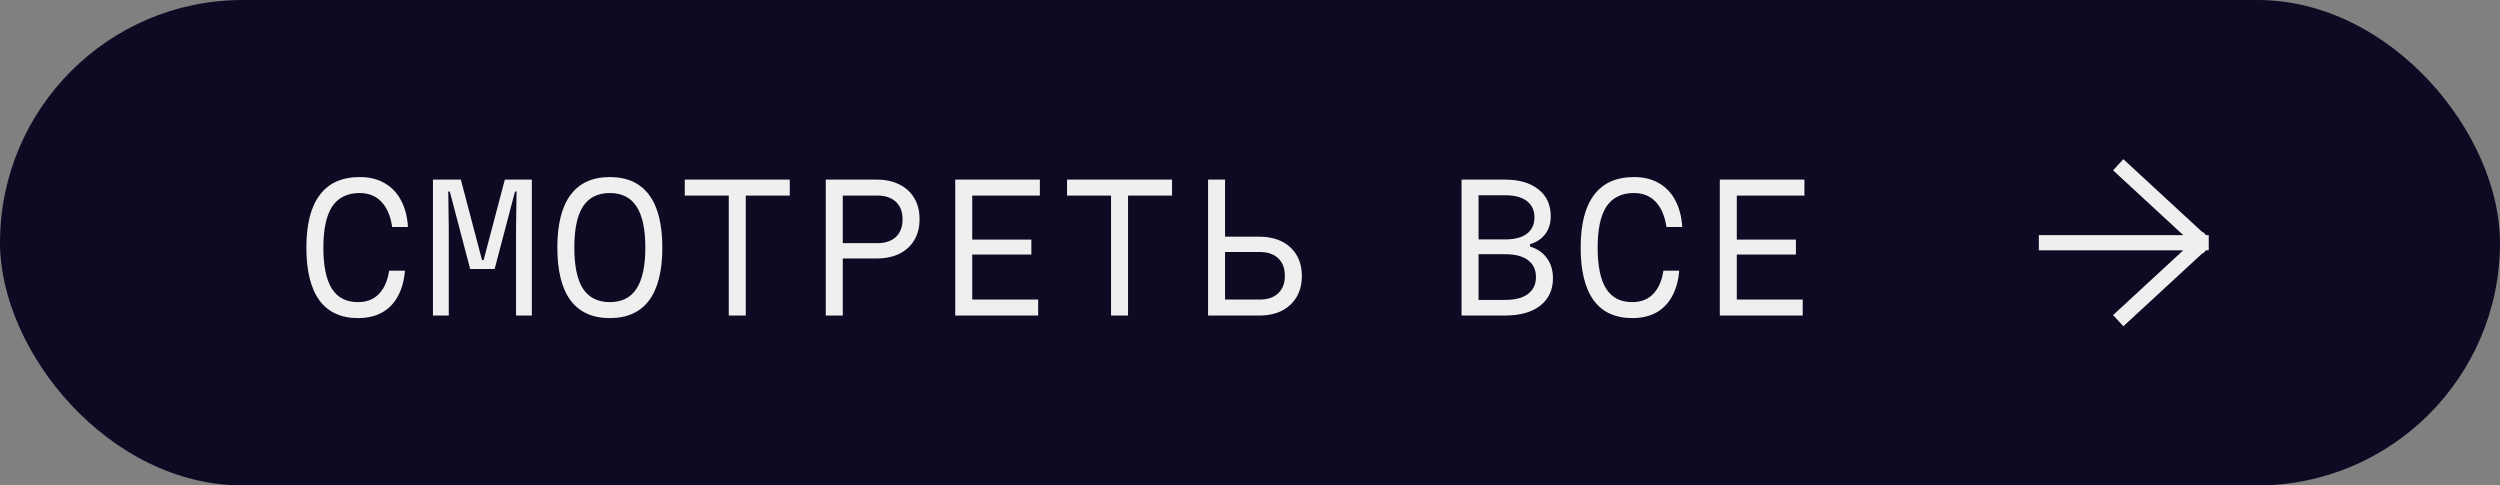 <?xml version="1.0" encoding="UTF-8"?> <svg xmlns="http://www.w3.org/2000/svg" width="206" height="40" viewBox="0 0 206 40" fill="none"><rect x="0" y="0" width="206" height="40" fill="#808080" stroke="none"/><rect width="206" height="40" rx="20" fill="#0C0B23"></rect><path d="M29.502 26.21C28.102 26.21 27.043 25.725 26.324 24.754C25.605 23.774 25.246 22.323 25.246 20.4C25.246 18.477 25.615 17.031 26.352 16.06C27.089 15.08 28.186 14.59 29.642 14.59C30.426 14.59 31.103 14.753 31.672 15.08C32.241 15.397 32.694 15.864 33.03 16.48C33.366 17.096 33.562 17.838 33.618 18.706H32.316C32.185 17.81 31.891 17.119 31.434 16.634C30.977 16.149 30.379 15.906 29.642 15.906C28.625 15.906 27.869 16.275 27.374 17.012C26.889 17.749 26.646 18.879 26.646 20.4C26.646 21.921 26.879 23.051 27.346 23.788C27.813 24.525 28.531 24.894 29.502 24.894C30.211 24.894 30.785 24.67 31.224 24.222C31.663 23.765 31.943 23.125 32.064 22.304H33.366C33.301 23.125 33.105 23.83 32.778 24.418C32.461 25.006 32.022 25.454 31.462 25.762C30.911 26.061 30.258 26.21 29.502 26.21ZM35.676 26V14.8H37.972L39.722 21.436H39.848L41.598 14.8H43.824V26H42.522V18.804L42.564 15.78H42.438L40.758 22.164H38.742L37.062 15.78H36.936L36.978 18.804V26H35.676ZM50.25 26.21C48.822 26.21 47.744 25.725 47.016 24.754C46.288 23.774 45.924 22.323 45.924 20.4C45.924 18.477 46.288 17.031 47.016 16.06C47.744 15.08 48.822 14.59 50.25 14.59C51.678 14.59 52.756 15.08 53.484 16.06C54.212 17.031 54.576 18.477 54.576 20.4C54.576 22.323 54.212 23.774 53.484 24.754C52.756 25.725 51.678 26.21 50.25 26.21ZM50.25 24.894C51.239 24.894 51.972 24.525 52.448 23.788C52.933 23.051 53.176 21.921 53.176 20.4C53.176 18.879 52.933 17.749 52.448 17.012C51.972 16.275 51.239 15.906 50.25 15.906C49.261 15.906 48.523 16.275 48.038 17.012C47.562 17.749 47.324 18.879 47.324 20.4C47.324 21.921 47.562 23.051 48.038 23.788C48.523 24.525 49.261 24.894 50.25 24.894ZM60.05 26V16.116H56.424V14.8H65.076V16.116H61.45V26H60.05ZM68.044 26V14.8H72.244C72.972 14.8 73.597 14.935 74.12 15.206C74.643 15.467 75.049 15.841 75.338 16.326C75.627 16.811 75.772 17.39 75.772 18.062C75.772 18.725 75.627 19.299 75.338 19.784C75.049 20.269 74.643 20.643 74.12 20.904C73.597 21.165 72.972 21.296 72.244 21.296H69.444V26H68.044ZM69.444 20.036H72.3C72.953 20.036 73.462 19.863 73.826 19.518C74.19 19.173 74.372 18.692 74.372 18.076C74.372 17.46 74.19 16.979 73.826 16.634C73.462 16.289 72.953 16.116 72.3 16.116H69.444V20.036ZM78.712 26V14.8H85.684V16.116H80.112V19.742H84.984V20.974H80.112V24.684H85.544V26H78.712ZM91.55 26V16.116H87.924V14.8H96.576V16.116H92.95V26H91.55ZM99.544 14.8H100.944V19.504H103.744C104.472 19.504 105.097 19.635 105.62 19.896C106.143 20.157 106.549 20.531 106.838 21.016C107.127 21.501 107.272 22.075 107.272 22.738C107.272 23.41 107.127 23.989 106.838 24.474C106.549 24.959 106.143 25.337 105.62 25.608C105.097 25.869 104.472 26 103.744 26H99.544V14.8ZM100.944 20.764V24.684H103.8C104.453 24.684 104.962 24.511 105.326 24.166C105.69 23.821 105.872 23.34 105.872 22.724C105.872 22.108 105.69 21.627 105.326 21.282C104.962 20.937 104.453 20.764 103.8 20.764H100.944ZM120.432 26V14.8H124.016C125.183 14.8 126.102 15.071 126.774 15.612C127.446 16.144 127.782 16.881 127.782 17.824C127.782 18.393 127.633 18.879 127.334 19.28C127.035 19.681 126.615 19.961 126.074 20.12V20.316C126.671 20.493 127.133 20.811 127.46 21.268C127.796 21.716 127.964 22.267 127.964 22.92C127.964 23.881 127.614 24.637 126.914 25.188C126.214 25.729 125.248 26 124.016 26H120.432ZM121.832 24.712H124.016C124.847 24.712 125.477 24.549 125.906 24.222C126.345 23.886 126.564 23.424 126.564 22.836C126.564 22.229 126.345 21.763 125.906 21.436C125.477 21.109 124.847 20.946 124.016 20.946H121.832V24.712ZM121.832 19.728H124.016C124.8 19.728 125.397 19.574 125.808 19.266C126.228 18.949 126.438 18.496 126.438 17.908C126.438 17.329 126.228 16.881 125.808 16.564C125.397 16.247 124.8 16.088 124.016 16.088H121.832V19.728ZM134.502 26.21C133.102 26.21 132.043 25.725 131.324 24.754C130.605 23.774 130.246 22.323 130.246 20.4C130.246 18.477 130.615 17.031 131.352 16.06C132.089 15.08 133.186 14.59 134.642 14.59C135.426 14.59 136.103 14.753 136.672 15.08C137.241 15.397 137.694 15.864 138.03 16.48C138.366 17.096 138.562 17.838 138.618 18.706H137.316C137.185 17.81 136.891 17.119 136.434 16.634C135.977 16.149 135.379 15.906 134.642 15.906C133.625 15.906 132.869 16.275 132.374 17.012C131.889 17.749 131.646 18.879 131.646 20.4C131.646 21.921 131.879 23.051 132.346 23.788C132.813 24.525 133.531 24.894 134.502 24.894C135.211 24.894 135.785 24.67 136.224 24.222C136.663 23.765 136.943 23.125 137.064 22.304H138.366C138.301 23.125 138.105 23.83 137.778 24.418C137.461 25.006 137.022 25.454 136.462 25.762C135.911 26.061 135.258 26.21 134.502 26.21ZM141.712 26V14.8H148.684V16.116H143.112V19.742H147.984V20.974H143.112V24.684H148.544V26H141.712Z" fill="#EFEFEF"></path><g clip-path="url(#clip0_948_44600)"><path d="M168.5 20H181.5M181.5 20L175 14M181.5 20L175 26" stroke="#EFEFEF" stroke-width="1.25" stroke-linecap="square" stroke-linejoin="bevel"></path></g><defs><clipPath id="clip0_948_44600"><rect width="14" height="16" fill="white" transform="translate(168 12)"></rect></clipPath></defs></svg> 